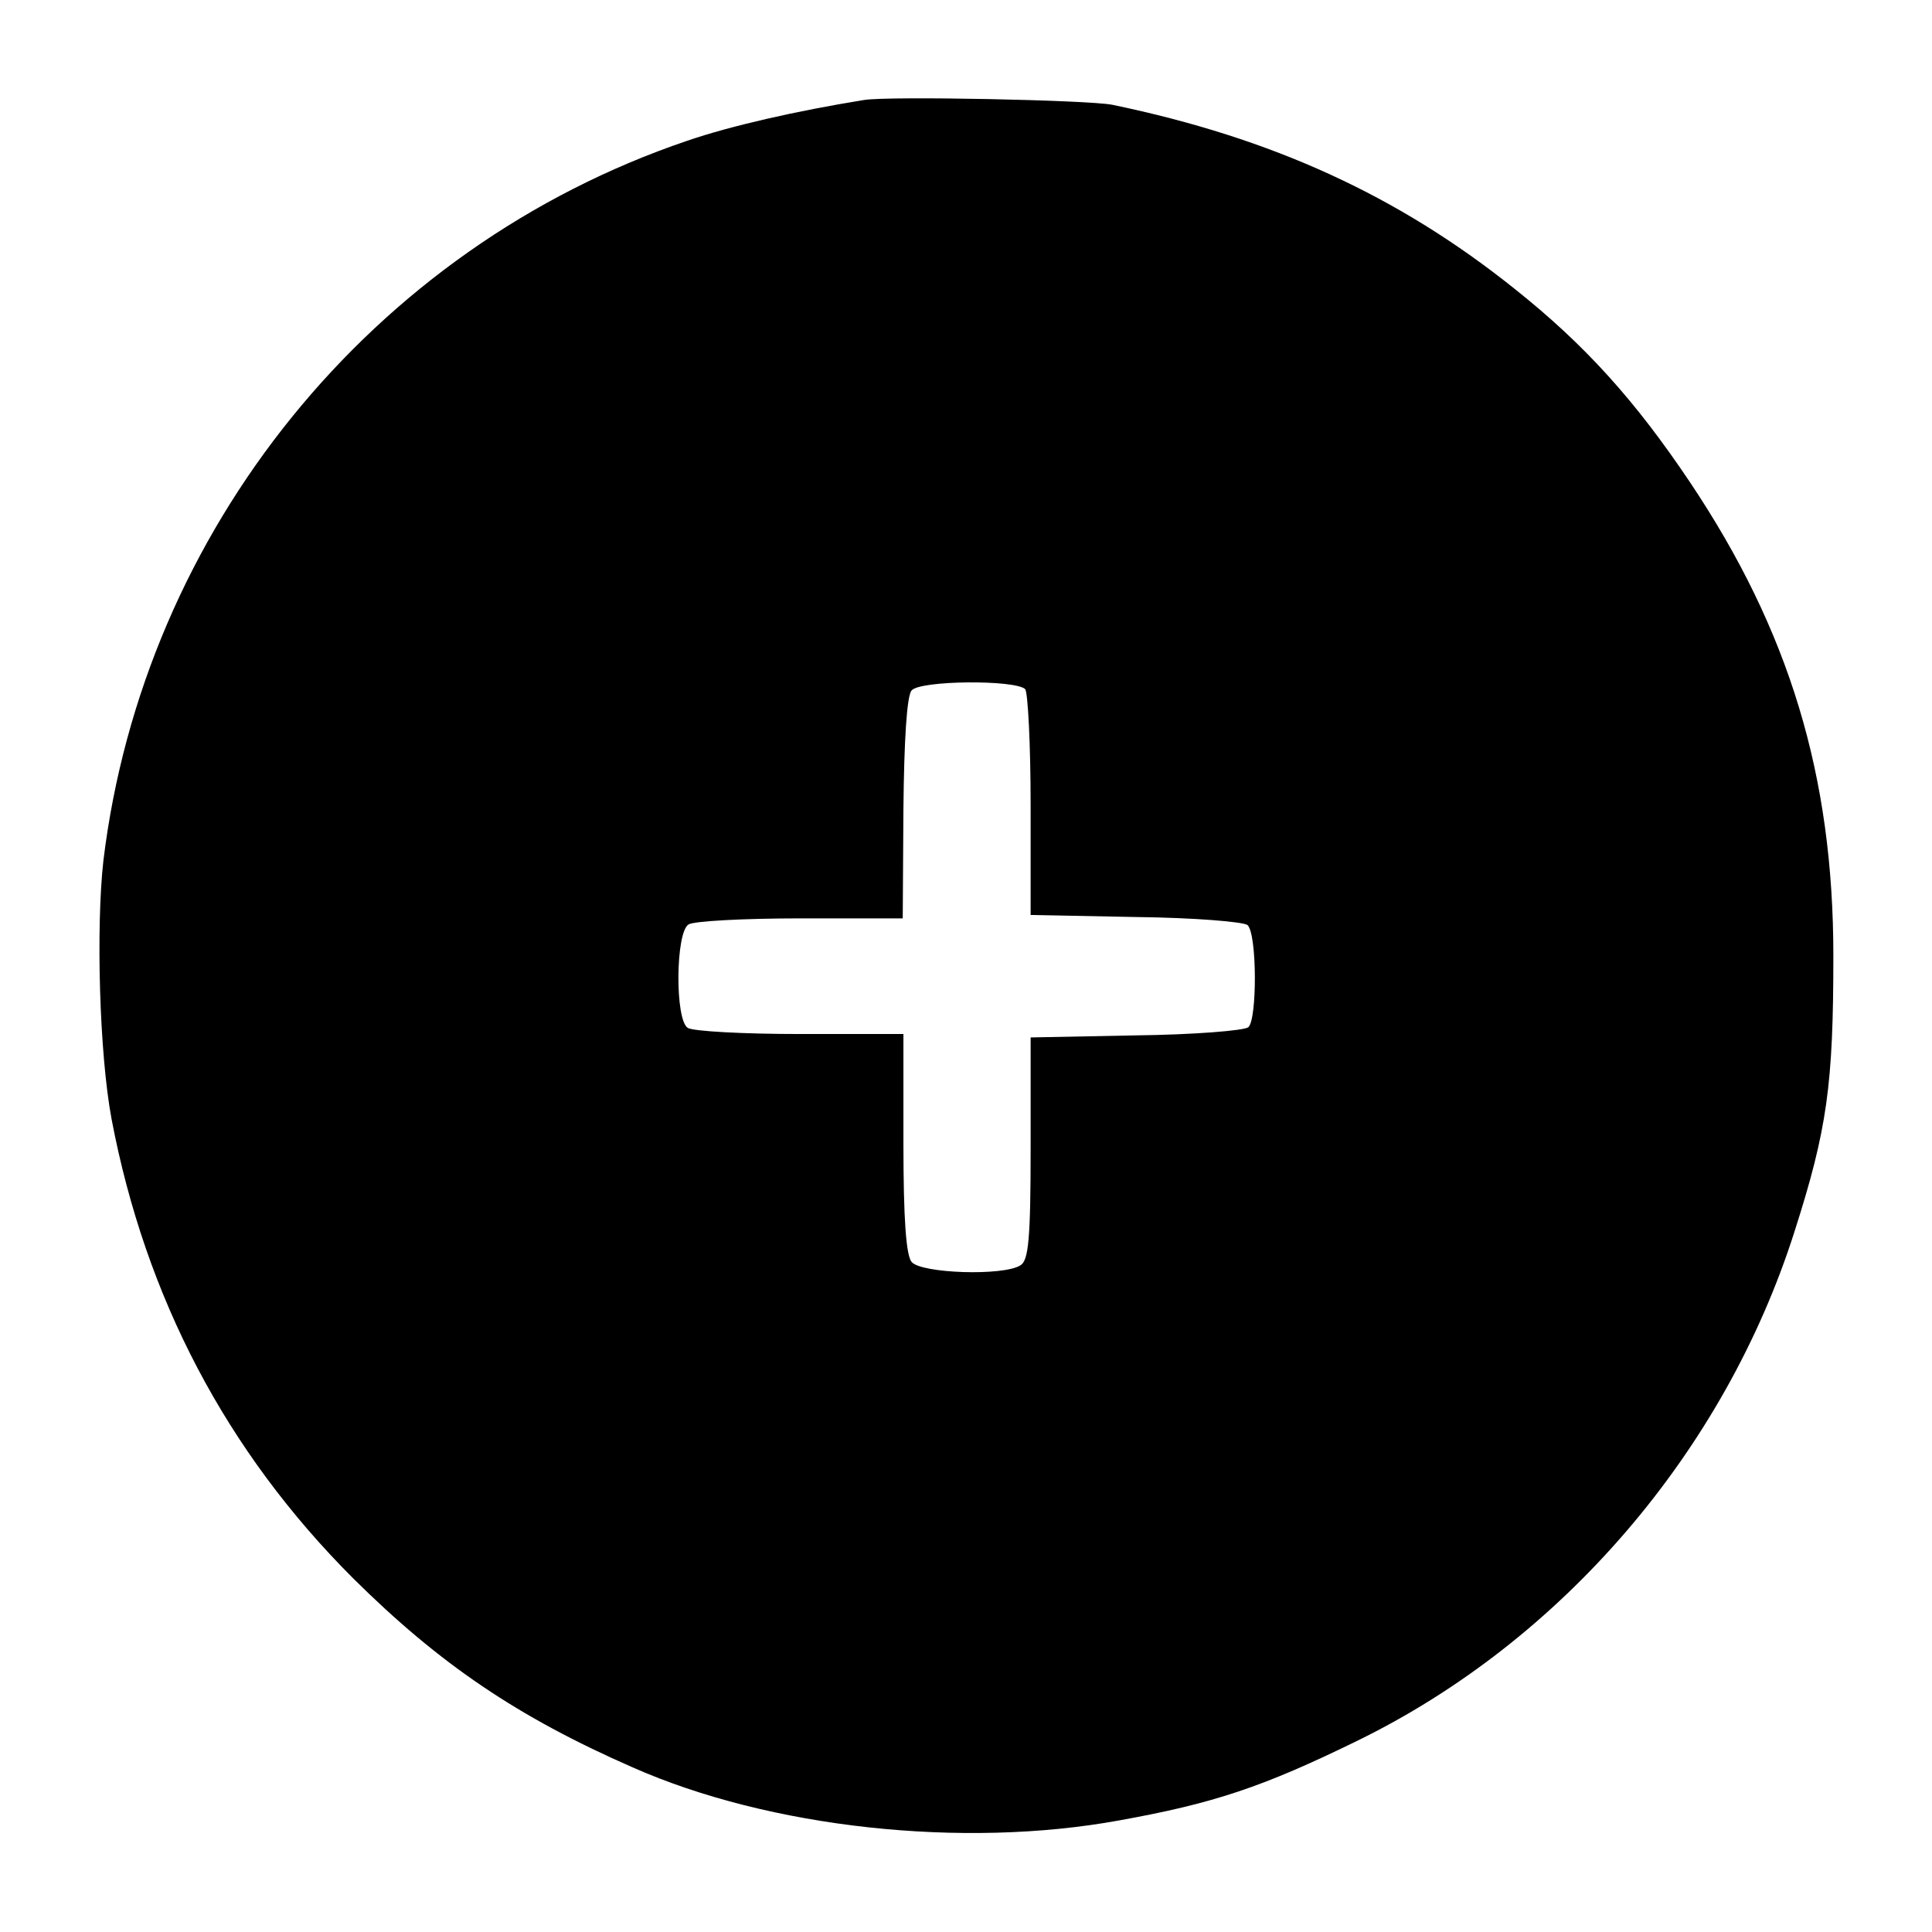<?xml version="1.0" standalone="no"?>
<!DOCTYPE svg PUBLIC "-//W3C//DTD SVG 20010904//EN"
 "http://www.w3.org/TR/2001/REC-SVG-20010904/DTD/svg10.dtd">
<svg version="1.0" xmlns="http://www.w3.org/2000/svg"
 width="284pt" height="284pt" viewBox="0 0 284 284"
 preserveAspectRatio="xMidYMid meet">
<g transform="translate(0,284) scale(0.1,-0.1)"
fill="#000000" stroke="none">
<path d="M1270 2693 c-99 -16 -196 -38 -260 -60 -463 -157 -799 -572 -858
-1058 -11 -98 -6 -284 12 -380 50 -263 169 -489 355 -675 127 -126 242 -204
411 -278 201 -89 485 -120 715 -78 139 25 211 49 350 117 301 147 540 425 643
749 48 150 57 216 57 405 0 265 -65 478 -210 695 -81 121 -155 203 -258 285
-171 137 -356 222 -592 271 -36 7 -329 13 -365 7z m237 -866 c4 -5 8 -81 8
-170 l0 -162 155 -3 c85 -1 159 -7 164 -12 14 -14 14 -139 1 -150 -6 -5 -81
-11 -166 -12 l-154 -3 0 -163 c0 -133 -3 -165 -15 -172 -25 -16 -146 -12 -160
5 -8 10 -12 62 -12 175 l0 160 -151 0 c-84 0 -158 4 -166 9 -19 12 -18 140 1
152 7 5 81 9 164 9 l151 0 1 161 c1 101 5 166 12 174 12 15 152 16 167 2z"/>
</g>
</svg>
